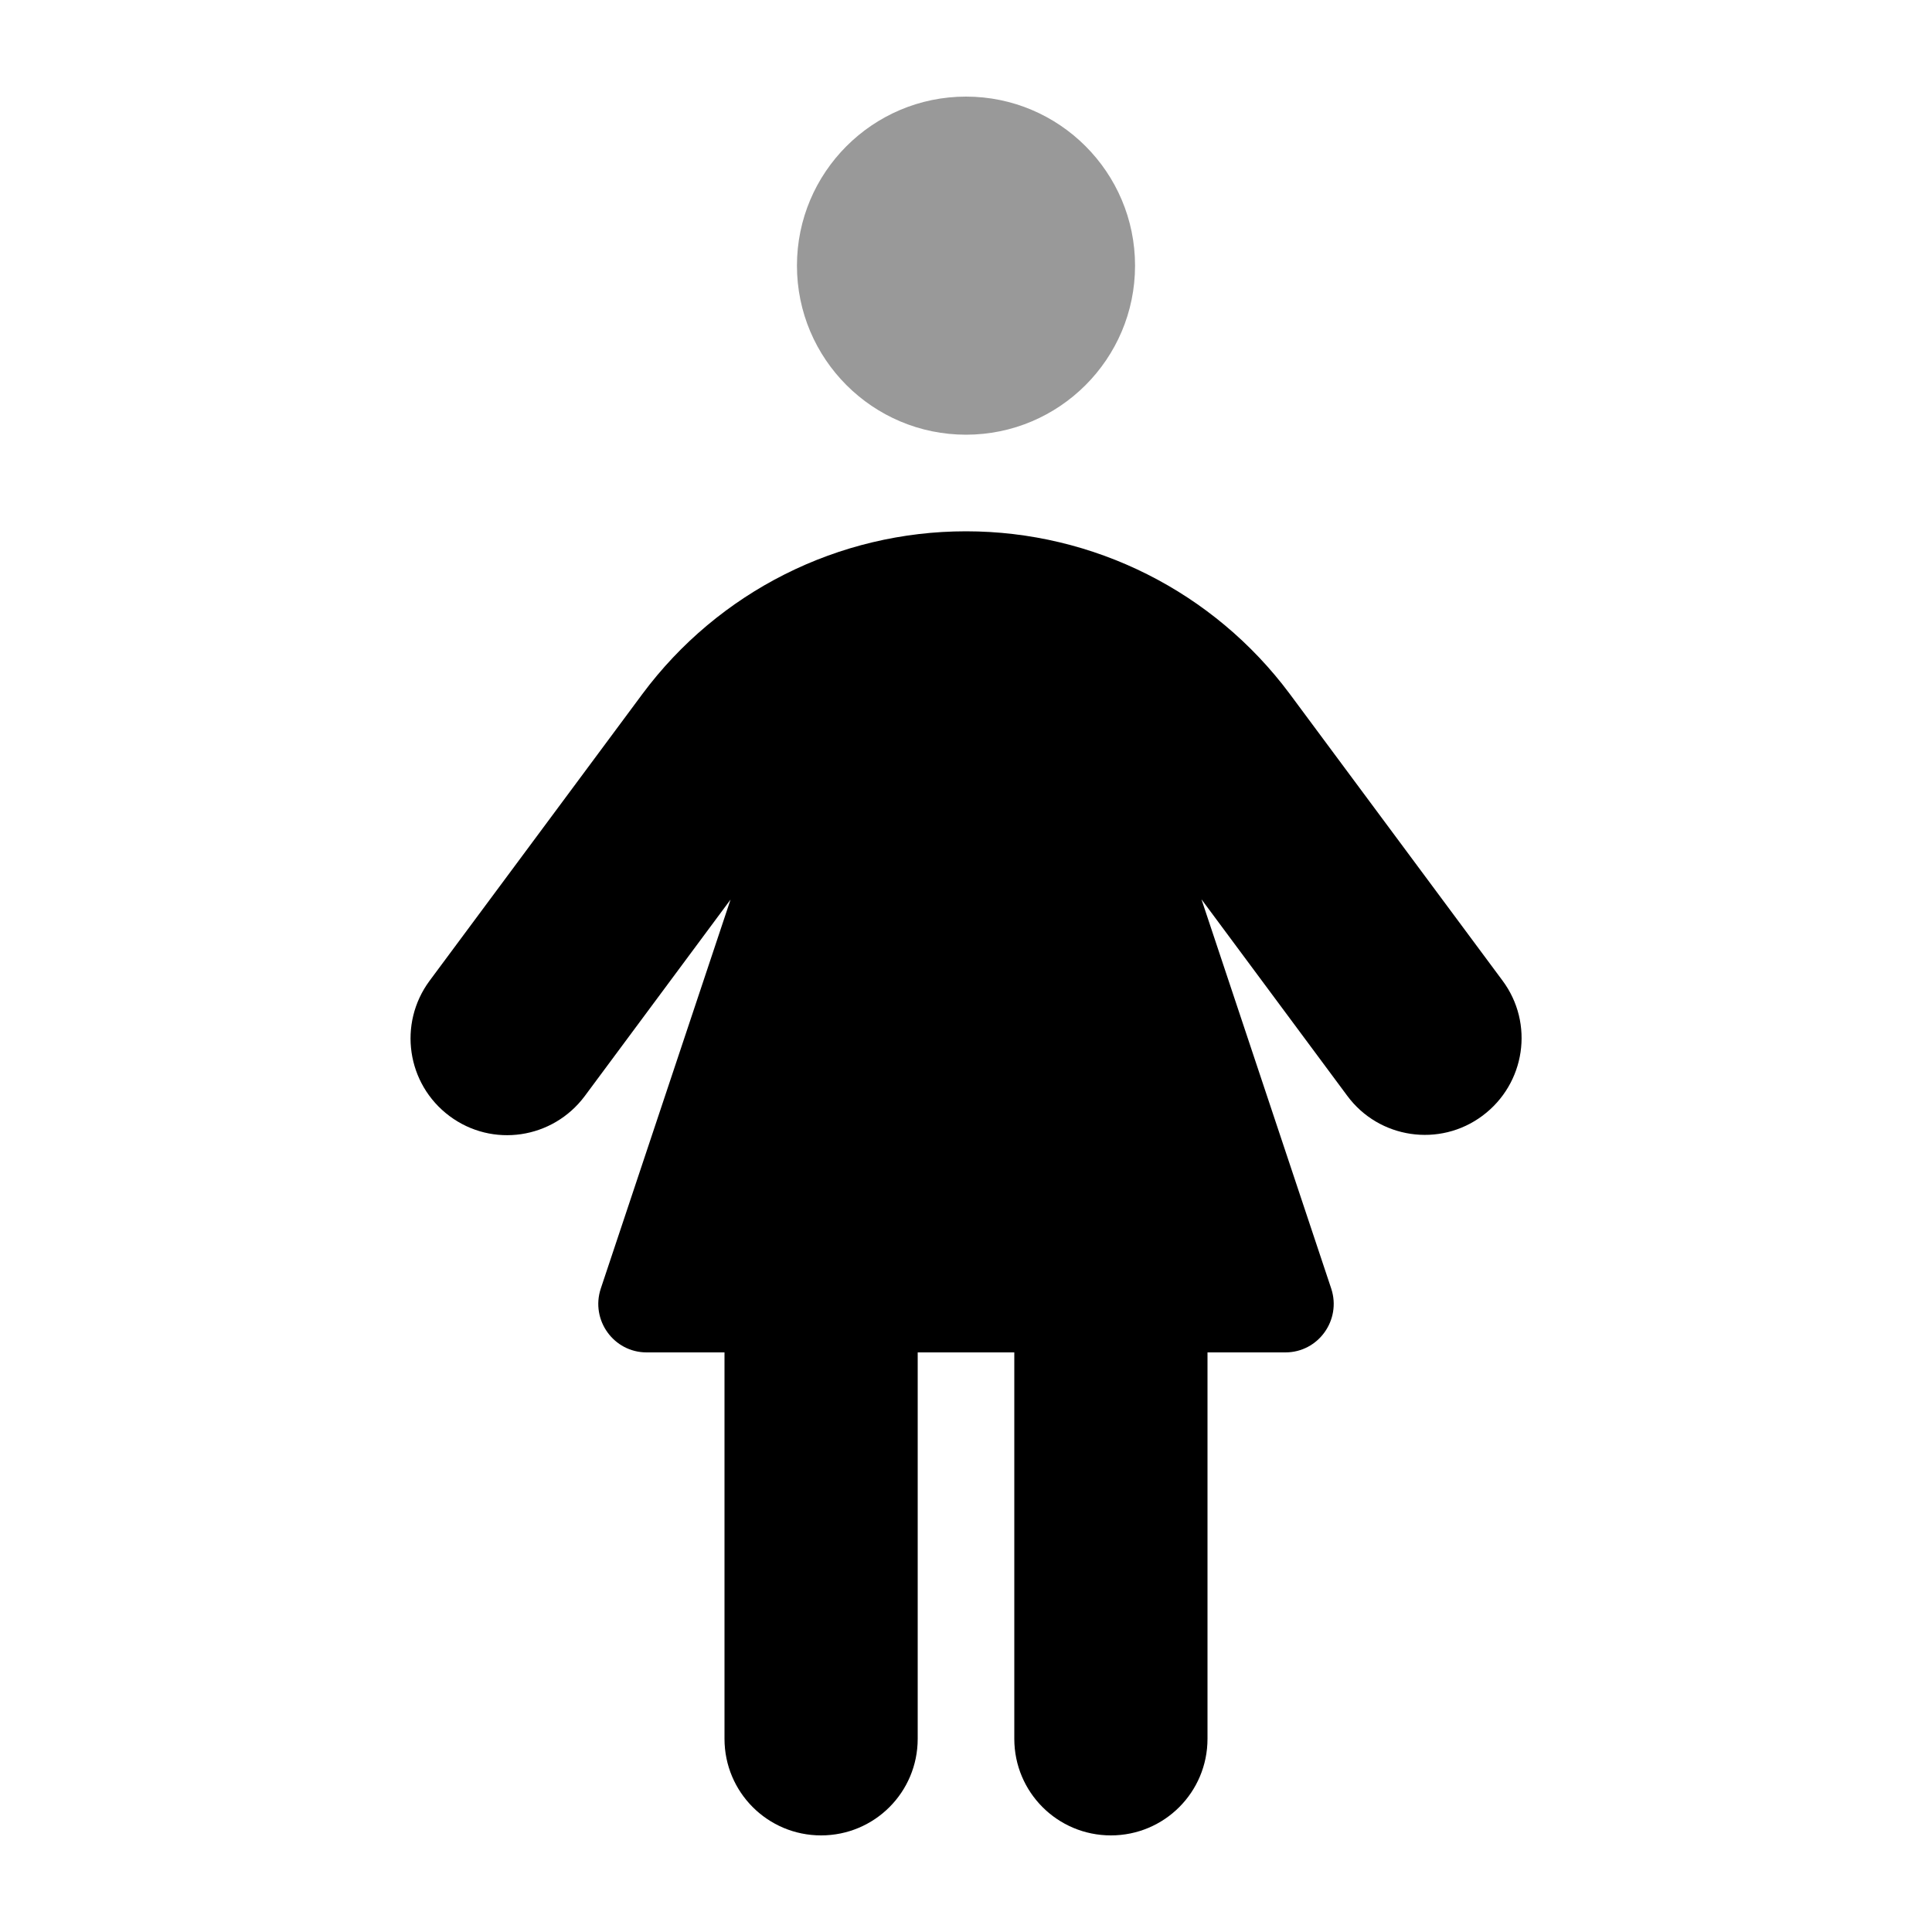 <svg xmlns="http://www.w3.org/2000/svg" viewBox="0 0 640 640"><!--! Font Awesome Pro 7.1.0 by @fontawesome - https://fontawesome.com License - https://fontawesome.com/license (Commercial License) Copyright 2025 Fonticons, Inc. --><path opacity=".4" fill="currentColor" d="M264 88C264 118.9 289.1 144 320 144C350.9 144 376 118.9 376 88C376 57.1 350.9 32 320 32C289.1 32 264 57.1 264 88z"/><path fill="currentColor" d="M336 448L336 576C336 593.7 350.3 608 368 608C385.7 608 400 593.7 400 576L400 448L425.8 448C436.7 448 444.4 437.3 441 426.9L398 297.9L446.3 363C456.8 377.2 476.9 380.2 491.1 369.6C505.3 359 508.3 339 497.7 324.8L427.2 229.8C402 196 362.3 176 320 176C277.7 176 238 196 212.8 229.9L142.3 324.9C131.8 339.1 134.7 359.1 148.9 369.7C163.1 380.3 183.1 377.3 193.7 363.1L242 298L199 426.9C195.6 437.3 203.3 448 214.2 448L240 448L240 576C240 593.7 254.3 608 272 608C289.7 608 304 593.7 304 576L304 448L336 448z"/></svg>